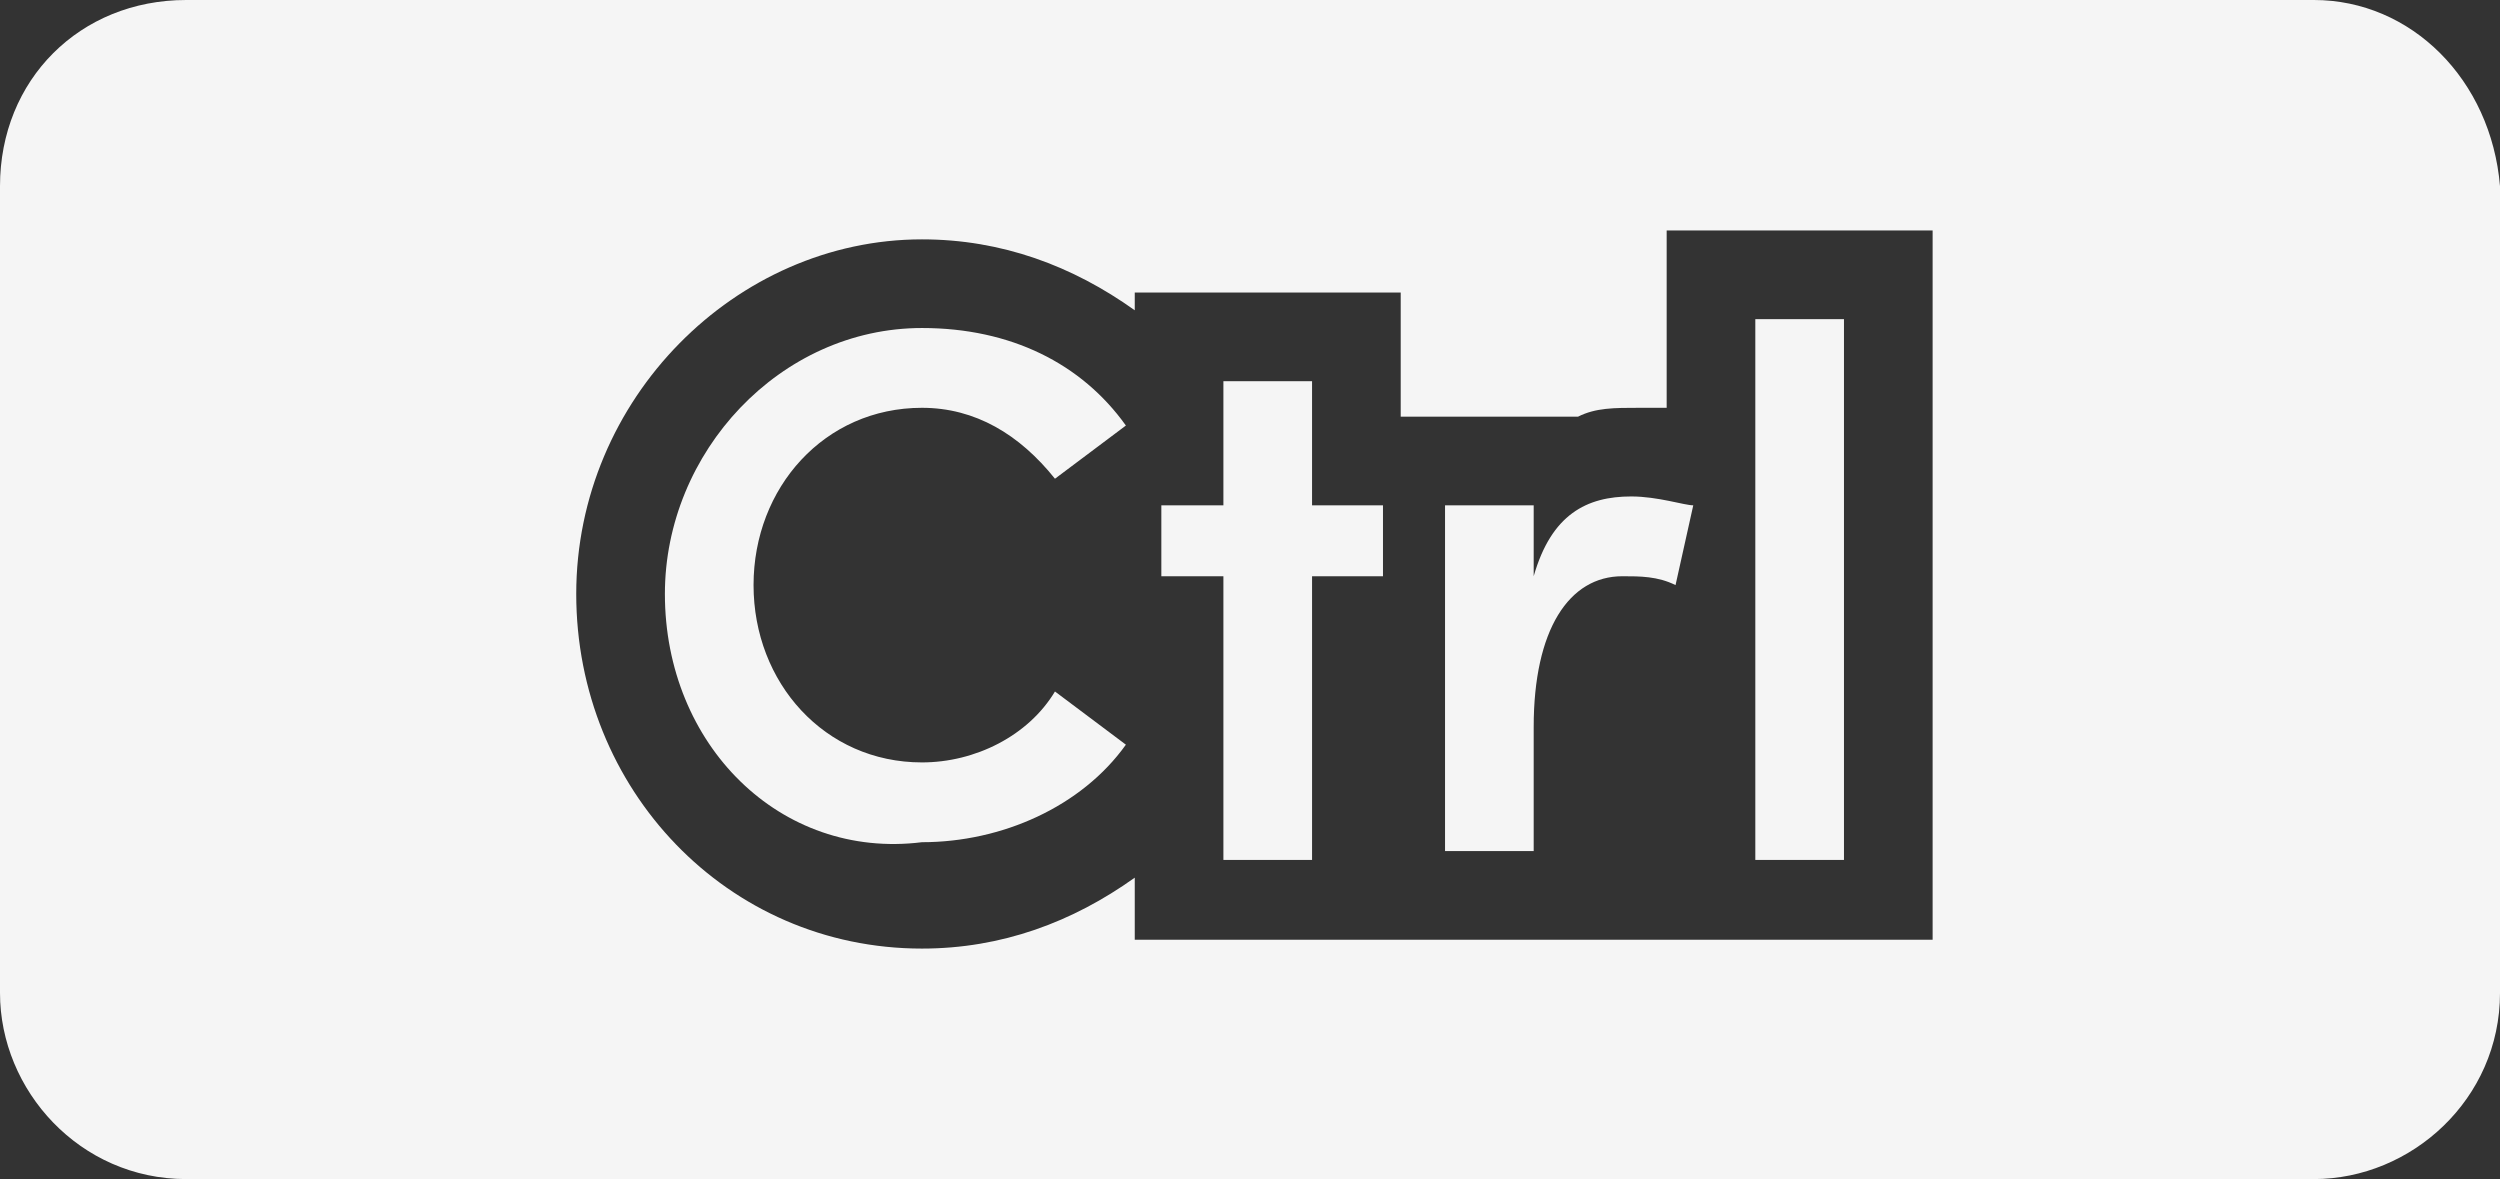 <?xml version="1.0" encoding="utf-8"?>
<!-- Generator: Adobe Illustrator 27.2.0, SVG Export Plug-In . SVG Version: 6.00 Build 0)  -->
<svg version="1.1" id="그룹_44" xmlns="http://www.w3.org/2000/svg" xmlns:xlink="http://www.w3.org/1999/xlink" x="0px" y="0px"
	 viewBox="0 0 28.2 13.3" style="enable-background:new 0 0 28.2 13.3;" xml:space="preserve">
<rect x="0" y="0" width="28.2" height="13.3" fill="#333333" stroke="none"/>
<style type="text/css">
	.st0{fill:#F5F5F5;}
</style>
<path class="st0" d="M26.1,0H17H2.1C0.9,0,0,0.9,0,2.1v9.1c0,1.1,0.9,2.1,2.1,2.1H17h3.2h5.9c1.1,0,2.1-0.9,2.1-2.1V2.1
	C28.1,0.9,27.2,0,26.1,0z M21.7,10.6h-8.9V9.9c-0.7,0.5-1.5,0.8-2.4,0.8c-2.2,0-3.9-1.8-3.9-4c0-2.2,1.8-4,3.9-4
	c0.9,0,1.7,0.3,2.4,0.8V3.3h3v1.4h0.8h1.2c0.2-0.1,0.4-0.1,0.7-0.1c0.1,0,0.2,0,0.3,0V2.6h3V10.6z"/>
<g>
	<path class="st0" d="M7.5,6.7c0-1.6,1.3-3,2.9-3c1,0,1.8,0.4,2.3,1.1l-0.8,0.6c-0.4-0.5-0.9-0.8-1.5-0.8c-1.1,0-1.9,0.9-1.9,2
		s0.8,2,1.9,2c0.6,0,1.2-0.3,1.5-0.8l0.8,0.6c-0.5,0.7-1.4,1.1-2.3,1.1C8.8,9.7,7.5,8.4,7.5,6.7z"/>
	<path class="st0" d="M15.6,5.7v0.8h-0.8v3.2h-1V6.5h-0.7V5.7h0.7V4.3h1v1.4H15.6z"/>
	<path class="st0" d="M19.1,5.7l-0.2,0.9c-0.2-0.1-0.4-0.1-0.6-0.1c-0.6,0-1,0.6-1,1.7v1.4h-1V5.7h1v0.8c0.2-0.7,0.6-0.9,1.1-0.9
		C18.7,5.6,19,5.7,19.1,5.7z"/>
	<path class="st0" d="M19.8,9.6V3.6h1v6.1H19.8z"/>
</g>
</svg>
